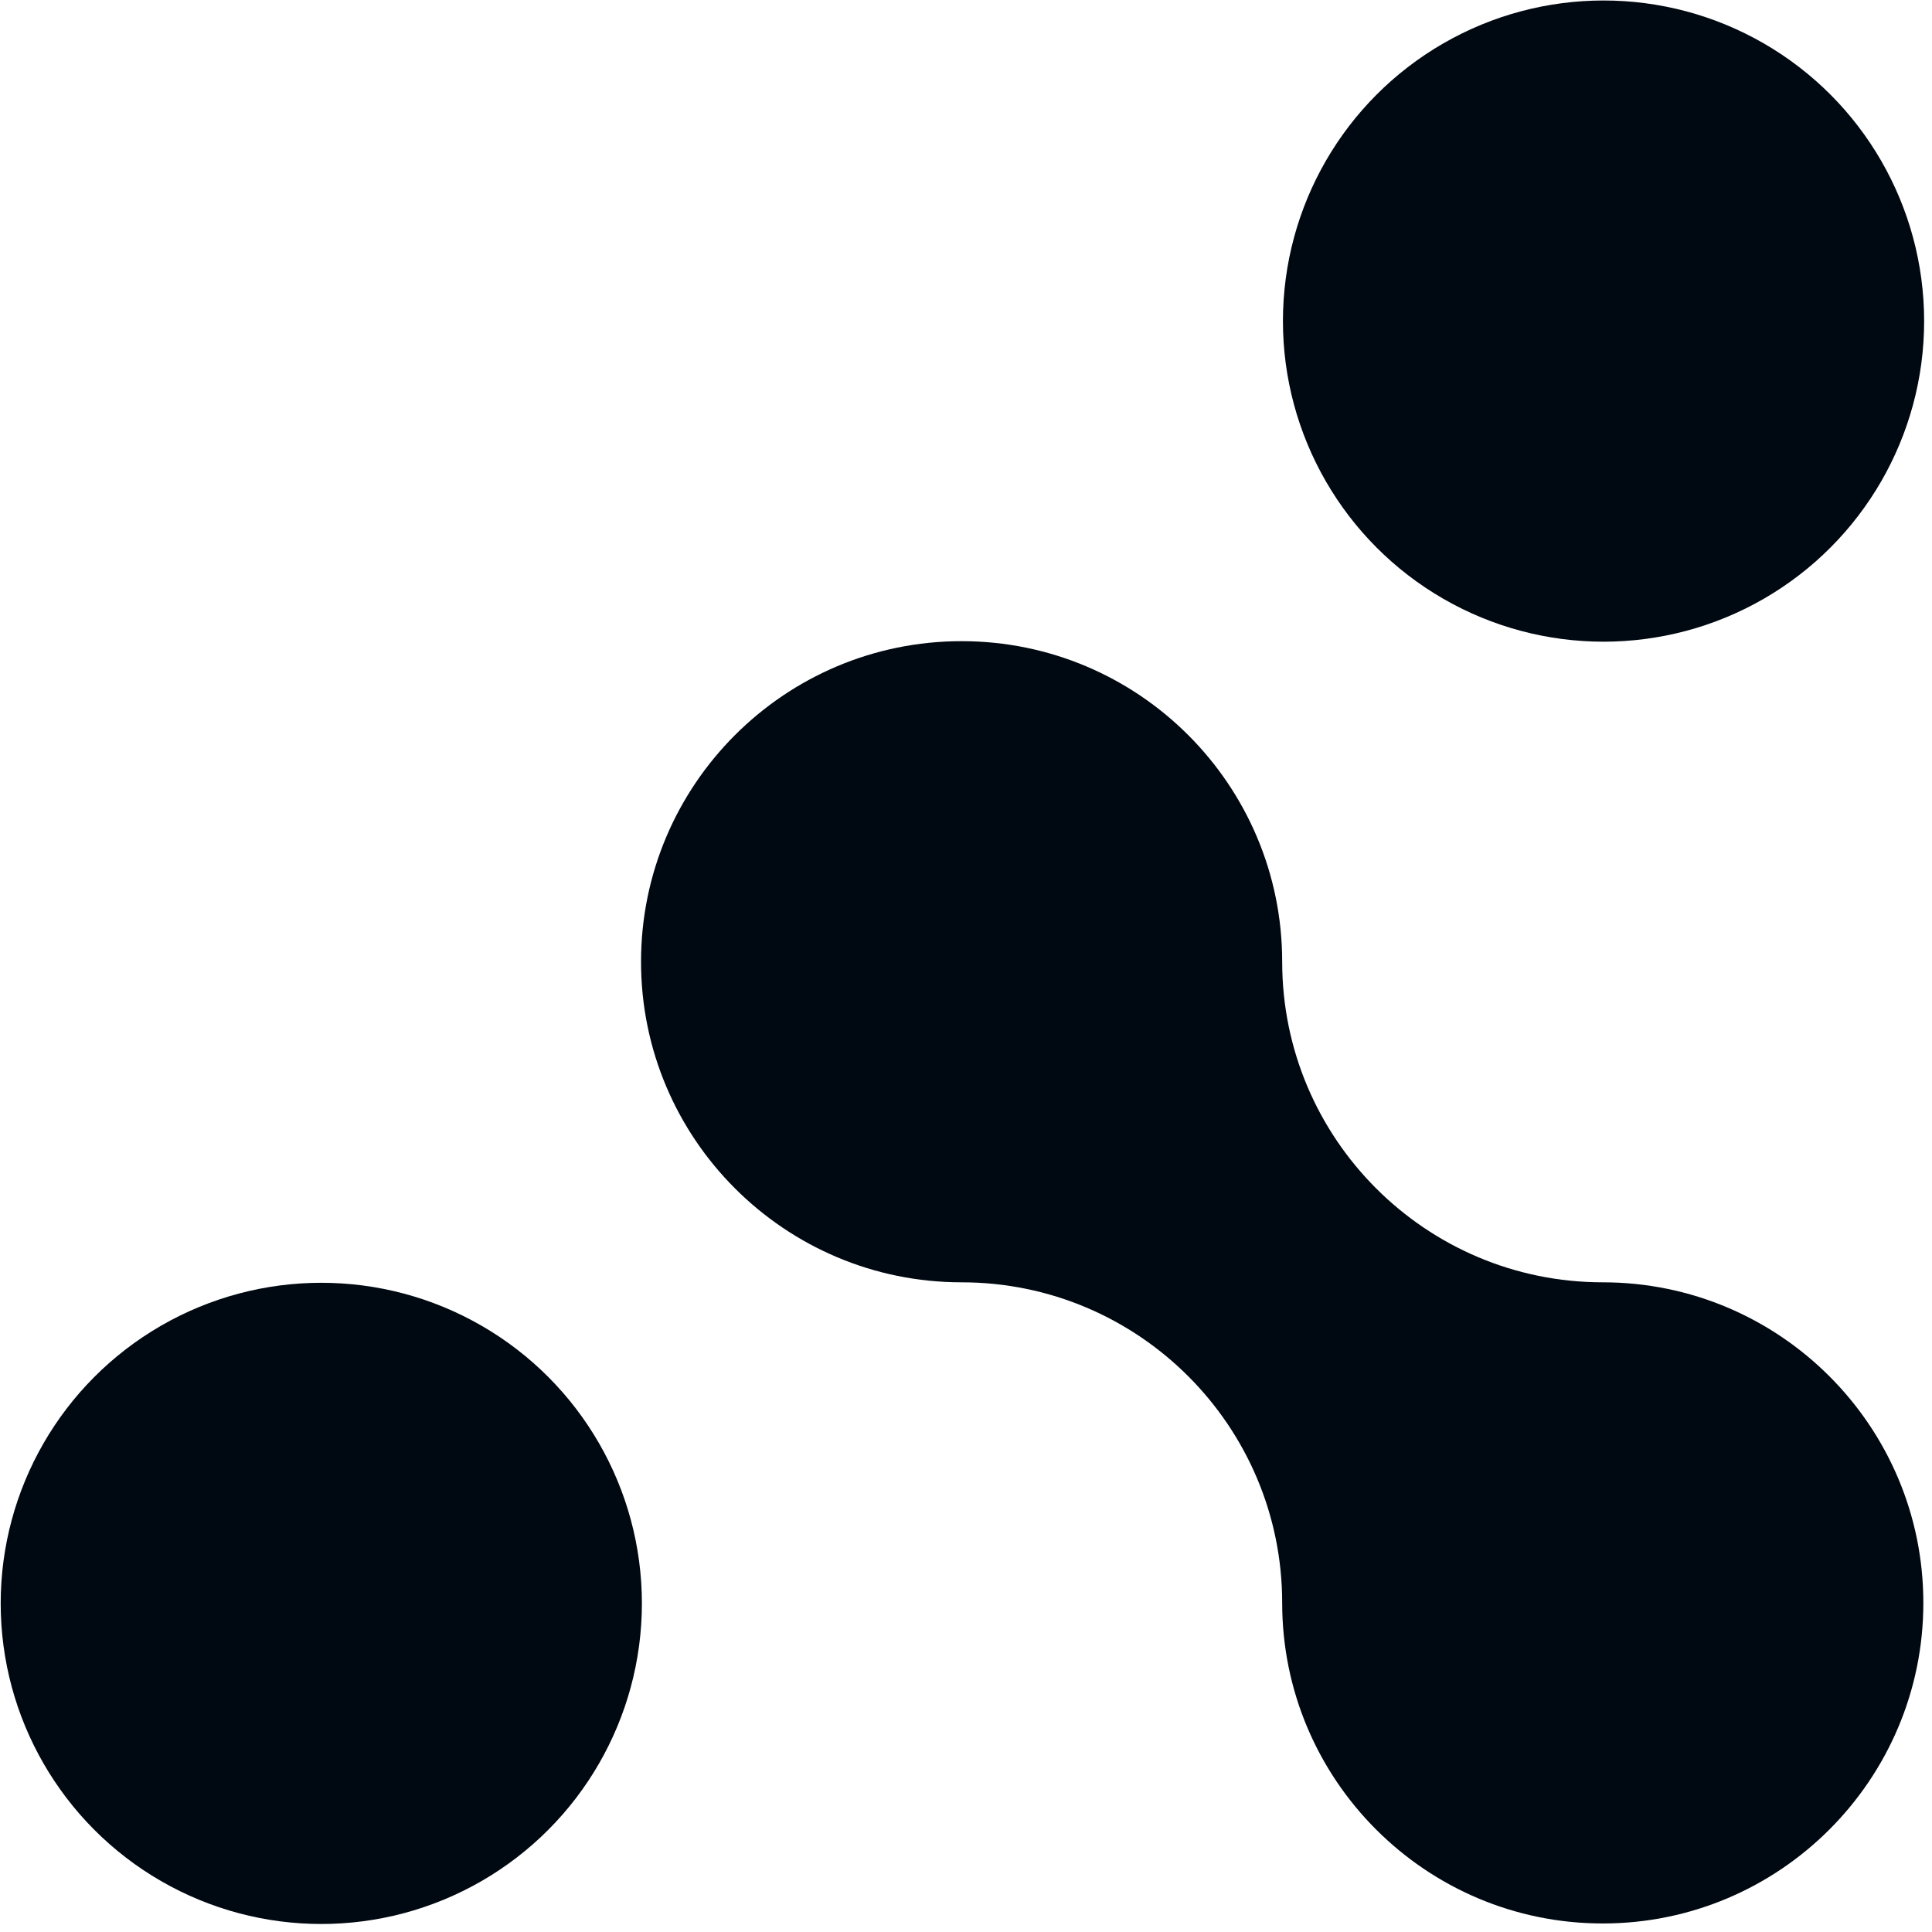 <svg width="100%" height="100%" viewBox="0 0 113 113" version="1.1" xmlns="http://www.w3.org/2000/svg" xmlns:xlink="http://www.w3.org/1999/xlink" xml:space="preserve" xmlns:serif="http://www.serif.com/" style="fill-rule:evenodd;clip-rule:evenodd;stroke-linejoin:round;stroke-miterlimit:2;">
    <g transform="matrix(1,0,0,1,-1298.97,-1016.72)">
        <g transform="matrix(0.5,0,0,0.5,736.463,641.721)">
            <g transform="matrix(0.835,0,0,0.835,161.667,288.323)">
                <circle cx="1198.72" cy="777.527" r="44.914" style="fill:#000811;"/>
            </g>
        </g>
        <g transform="matrix(0.5,0,0,0.5,736.463,641.721)">
            <g transform="matrix(0.835,0,0,0.835,311.66,138.323)">
                <circle cx="1198.72" cy="777.527" r="44.914" style="fill:#000811;"/>
            </g>
        </g>
        <g transform="matrix(0.5,0,0,0.5,736.463,641.721)">
            <g transform="matrix(1,0,0,1,281.792,137.715)">
                <path d="M955.708,762.285C935.011,762.285 918.208,745.482 918.208,724.785C918.208,704.088 935.011,687.285 955.708,687.285C976.405,687.285 993.208,704.088 993.208,724.785C993.208,745.482 1010.01,762.285 1030.71,762.285C1051.4,762.285 1068.21,779.088 1068.21,799.785C1068.21,820.482 1051.4,837.285 1030.71,837.285C1010.01,837.285 993.208,820.482 993.208,799.785C993.208,779.088 976.405,762.285 955.708,762.285Z" style="fill:#000811;"/>
            </g>
        </g>
    </g>
</svg>
